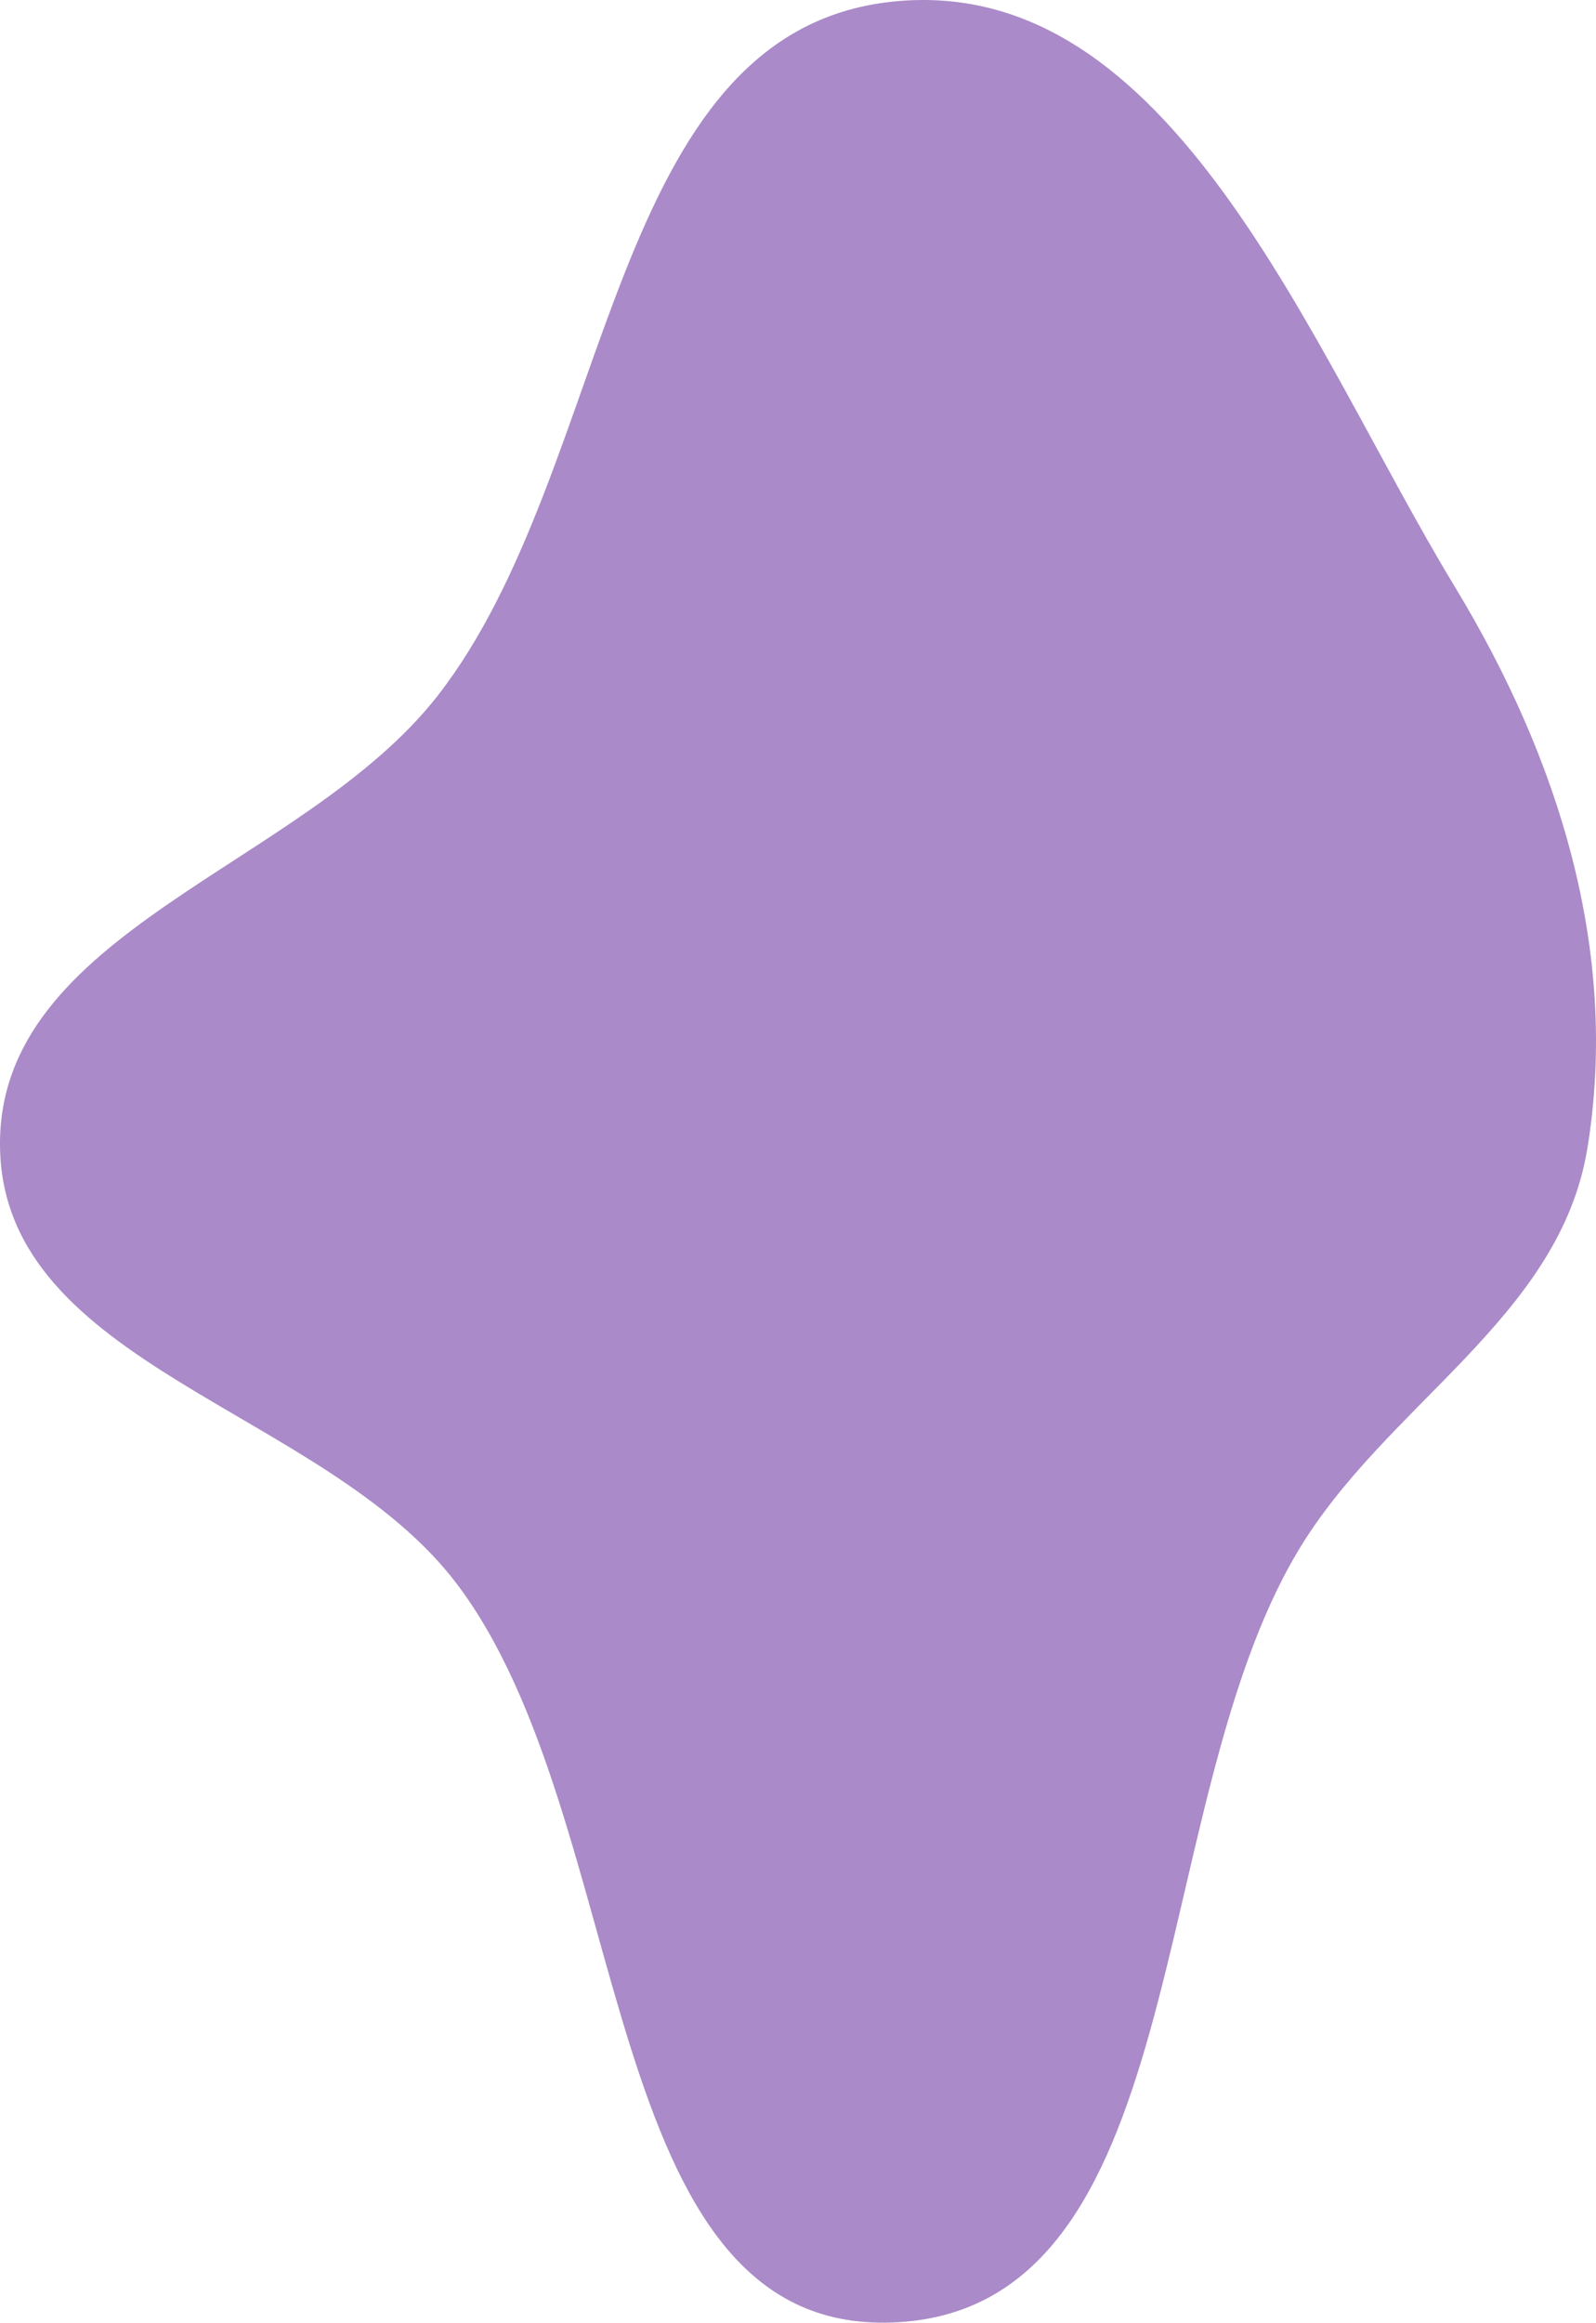 <svg xmlns="http://www.w3.org/2000/svg" width="273" height="397" viewBox="0 0 273 397" fill="none"><path fill-rule="evenodd" clip-rule="evenodd" d="M152.592 0.288C200.486 -4.819 223.917 59.194 248.854 100.293C266.595 129.533 277.037 162.564 271.522 196.295C266.769 225.367 236.889 240.021 221.861 265.378C195.586 309.715 204.198 395.09 152.592 396.971C101.692 398.827 108.841 311.096 78.066 270.621C55.469 240.902 0.78 233.584 0.008 196.295C-0.763 159.011 51.993 148.294 74.924 118.836C105.098 80.075 103.667 5.504 152.592 0.288Z" fill="#AA8AC8"></path></svg>